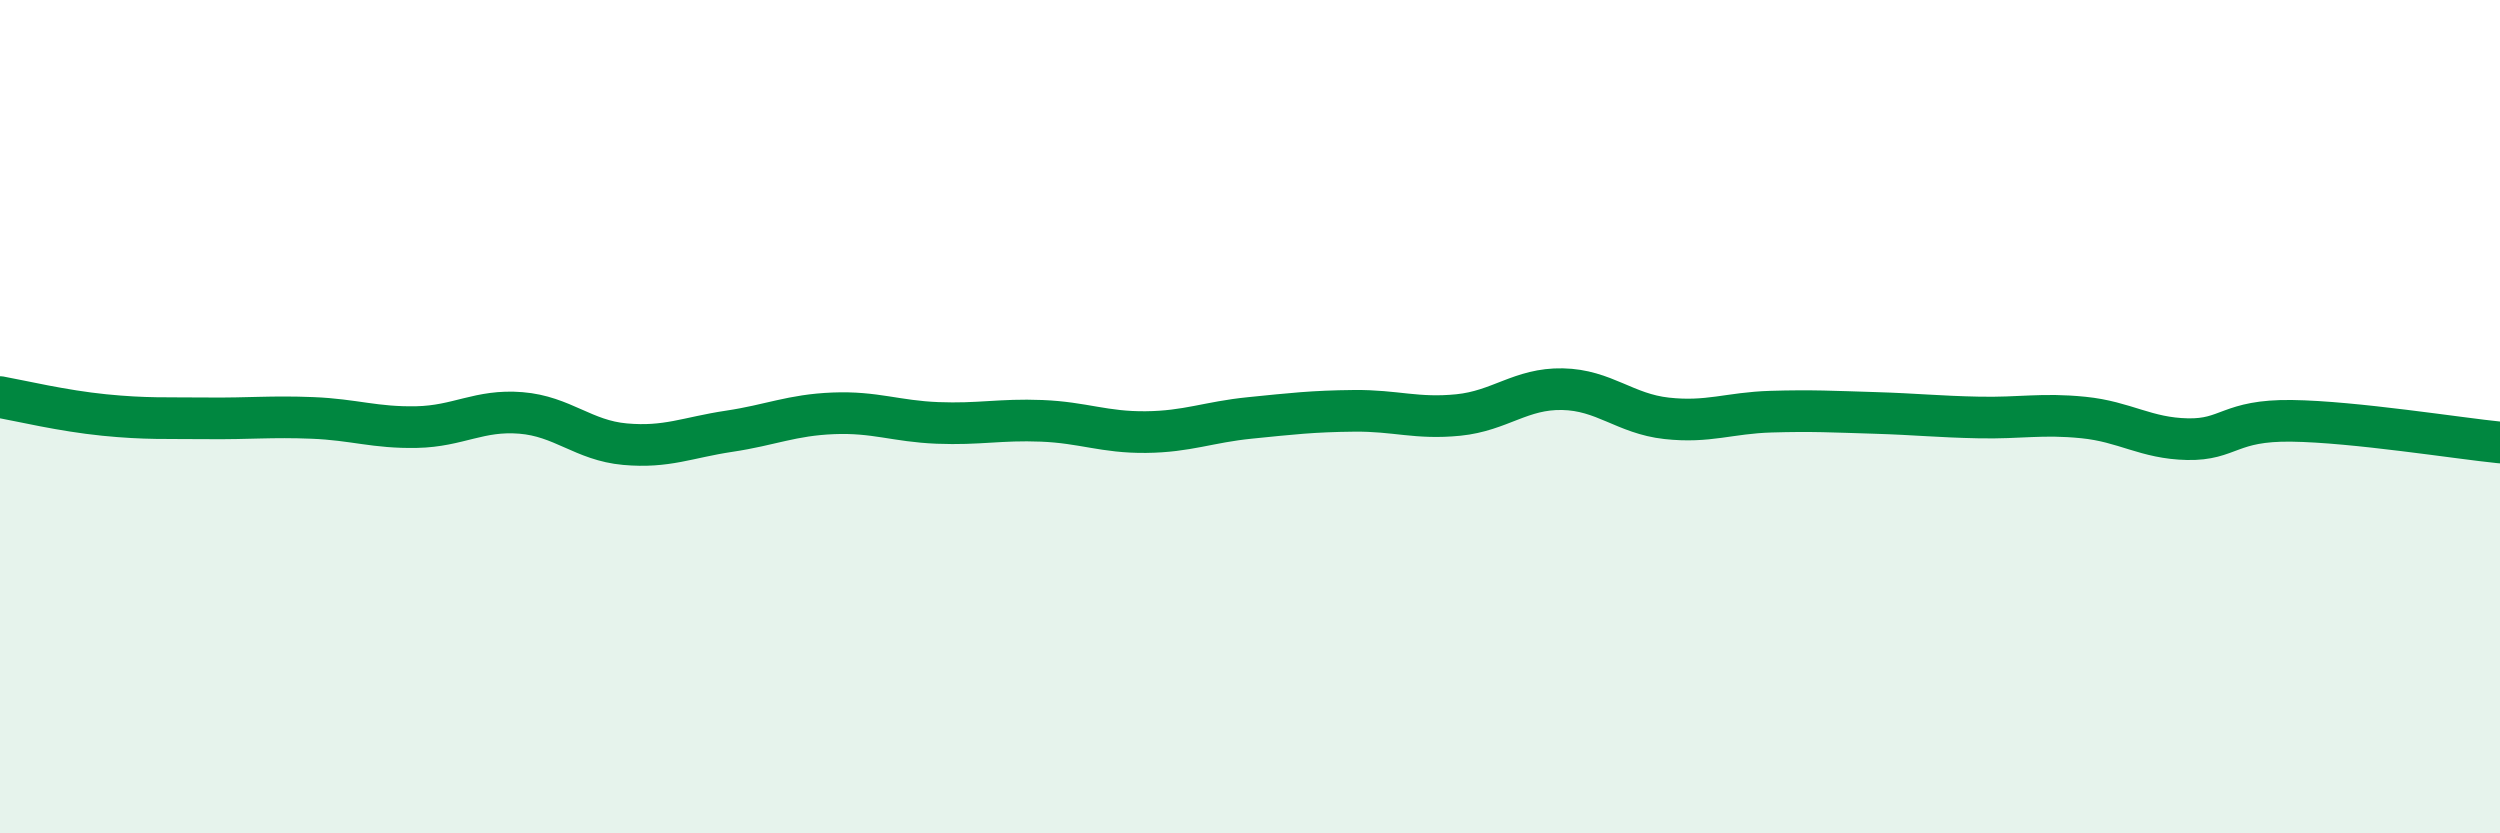 
    <svg width="60" height="20" viewBox="0 0 60 20" xmlns="http://www.w3.org/2000/svg">
      <path
        d="M 0,9.53 C 0.5,9.62 1.5,9.86 2.5,9.96 C 3.5,10.06 4,10.03 5,10.04 C 6,10.05 6.5,9.99 7.5,10.03 C 8.5,10.07 9,10.27 10,10.25 C 11,10.23 11.5,9.83 12.5,9.91 C 13.5,9.99 14,10.57 15,10.66 C 16,10.75 16.5,10.5 17.5,10.35 C 18.5,10.2 19,9.96 20,9.92 C 21,9.88 21.5,10.11 22.5,10.15 C 23.5,10.19 24,10.06 25,10.1 C 26,10.14 26.5,10.38 27.5,10.37 C 28.5,10.36 29,10.13 30,10.03 C 31,9.93 31.5,9.87 32.5,9.86 C 33.5,9.85 34,10.06 35,9.96 C 36,9.86 36.5,9.32 37.5,9.34 C 38.5,9.36 39,9.93 40,10.04 C 41,10.15 41.5,9.91 42.5,9.88 C 43.5,9.85 44,9.88 45,9.91 C 46,9.94 46.5,10 47.5,10.02 C 48.5,10.04 49,9.92 50,10.02 C 51,10.12 51.5,10.52 52.5,10.54 C 53.5,10.56 53.5,10.08 55,10.1 C 56.5,10.12 59,10.52 60,10.62L60 20L0 20Z"
        fill="#008740"
        opacity="0.1"
        stroke-linecap="round"
        stroke-linejoin="round"
      />
      <path
        d="M 0,9.53 C 0.5,9.62 1.5,9.86 2.5,9.96 C 3.5,10.06 4,10.03 5,10.04 C 6,10.05 6.5,9.99 7.5,10.03 C 8.5,10.07 9,10.27 10,10.25 C 11,10.23 11.5,9.83 12.5,9.91 C 13.5,9.99 14,10.57 15,10.66 C 16,10.75 16.5,10.5 17.5,10.35 C 18.5,10.2 19,9.96 20,9.92 C 21,9.88 21.5,10.11 22.5,10.15 C 23.5,10.19 24,10.06 25,10.1 C 26,10.14 26.5,10.38 27.5,10.37 C 28.5,10.36 29,10.13 30,10.03 C 31,9.93 31.5,9.87 32.5,9.86 C 33.5,9.85 34,10.06 35,9.96 C 36,9.86 36.5,9.32 37.5,9.34 C 38.5,9.36 39,9.93 40,10.04 C 41,10.15 41.5,9.91 42.5,9.88 C 43.5,9.85 44,9.88 45,9.91 C 46,9.94 46.5,10 47.5,10.02 C 48.5,10.04 49,9.92 50,10.02 C 51,10.12 51.5,10.52 52.5,10.54 C 53.5,10.56 53.5,10.08 55,10.1 C 56.5,10.12 59,10.52 60,10.62"
        stroke="#008740"
        stroke-width="1"
        fill="none"
        stroke-linecap="round"
        stroke-linejoin="round"
      />
    </svg>
  